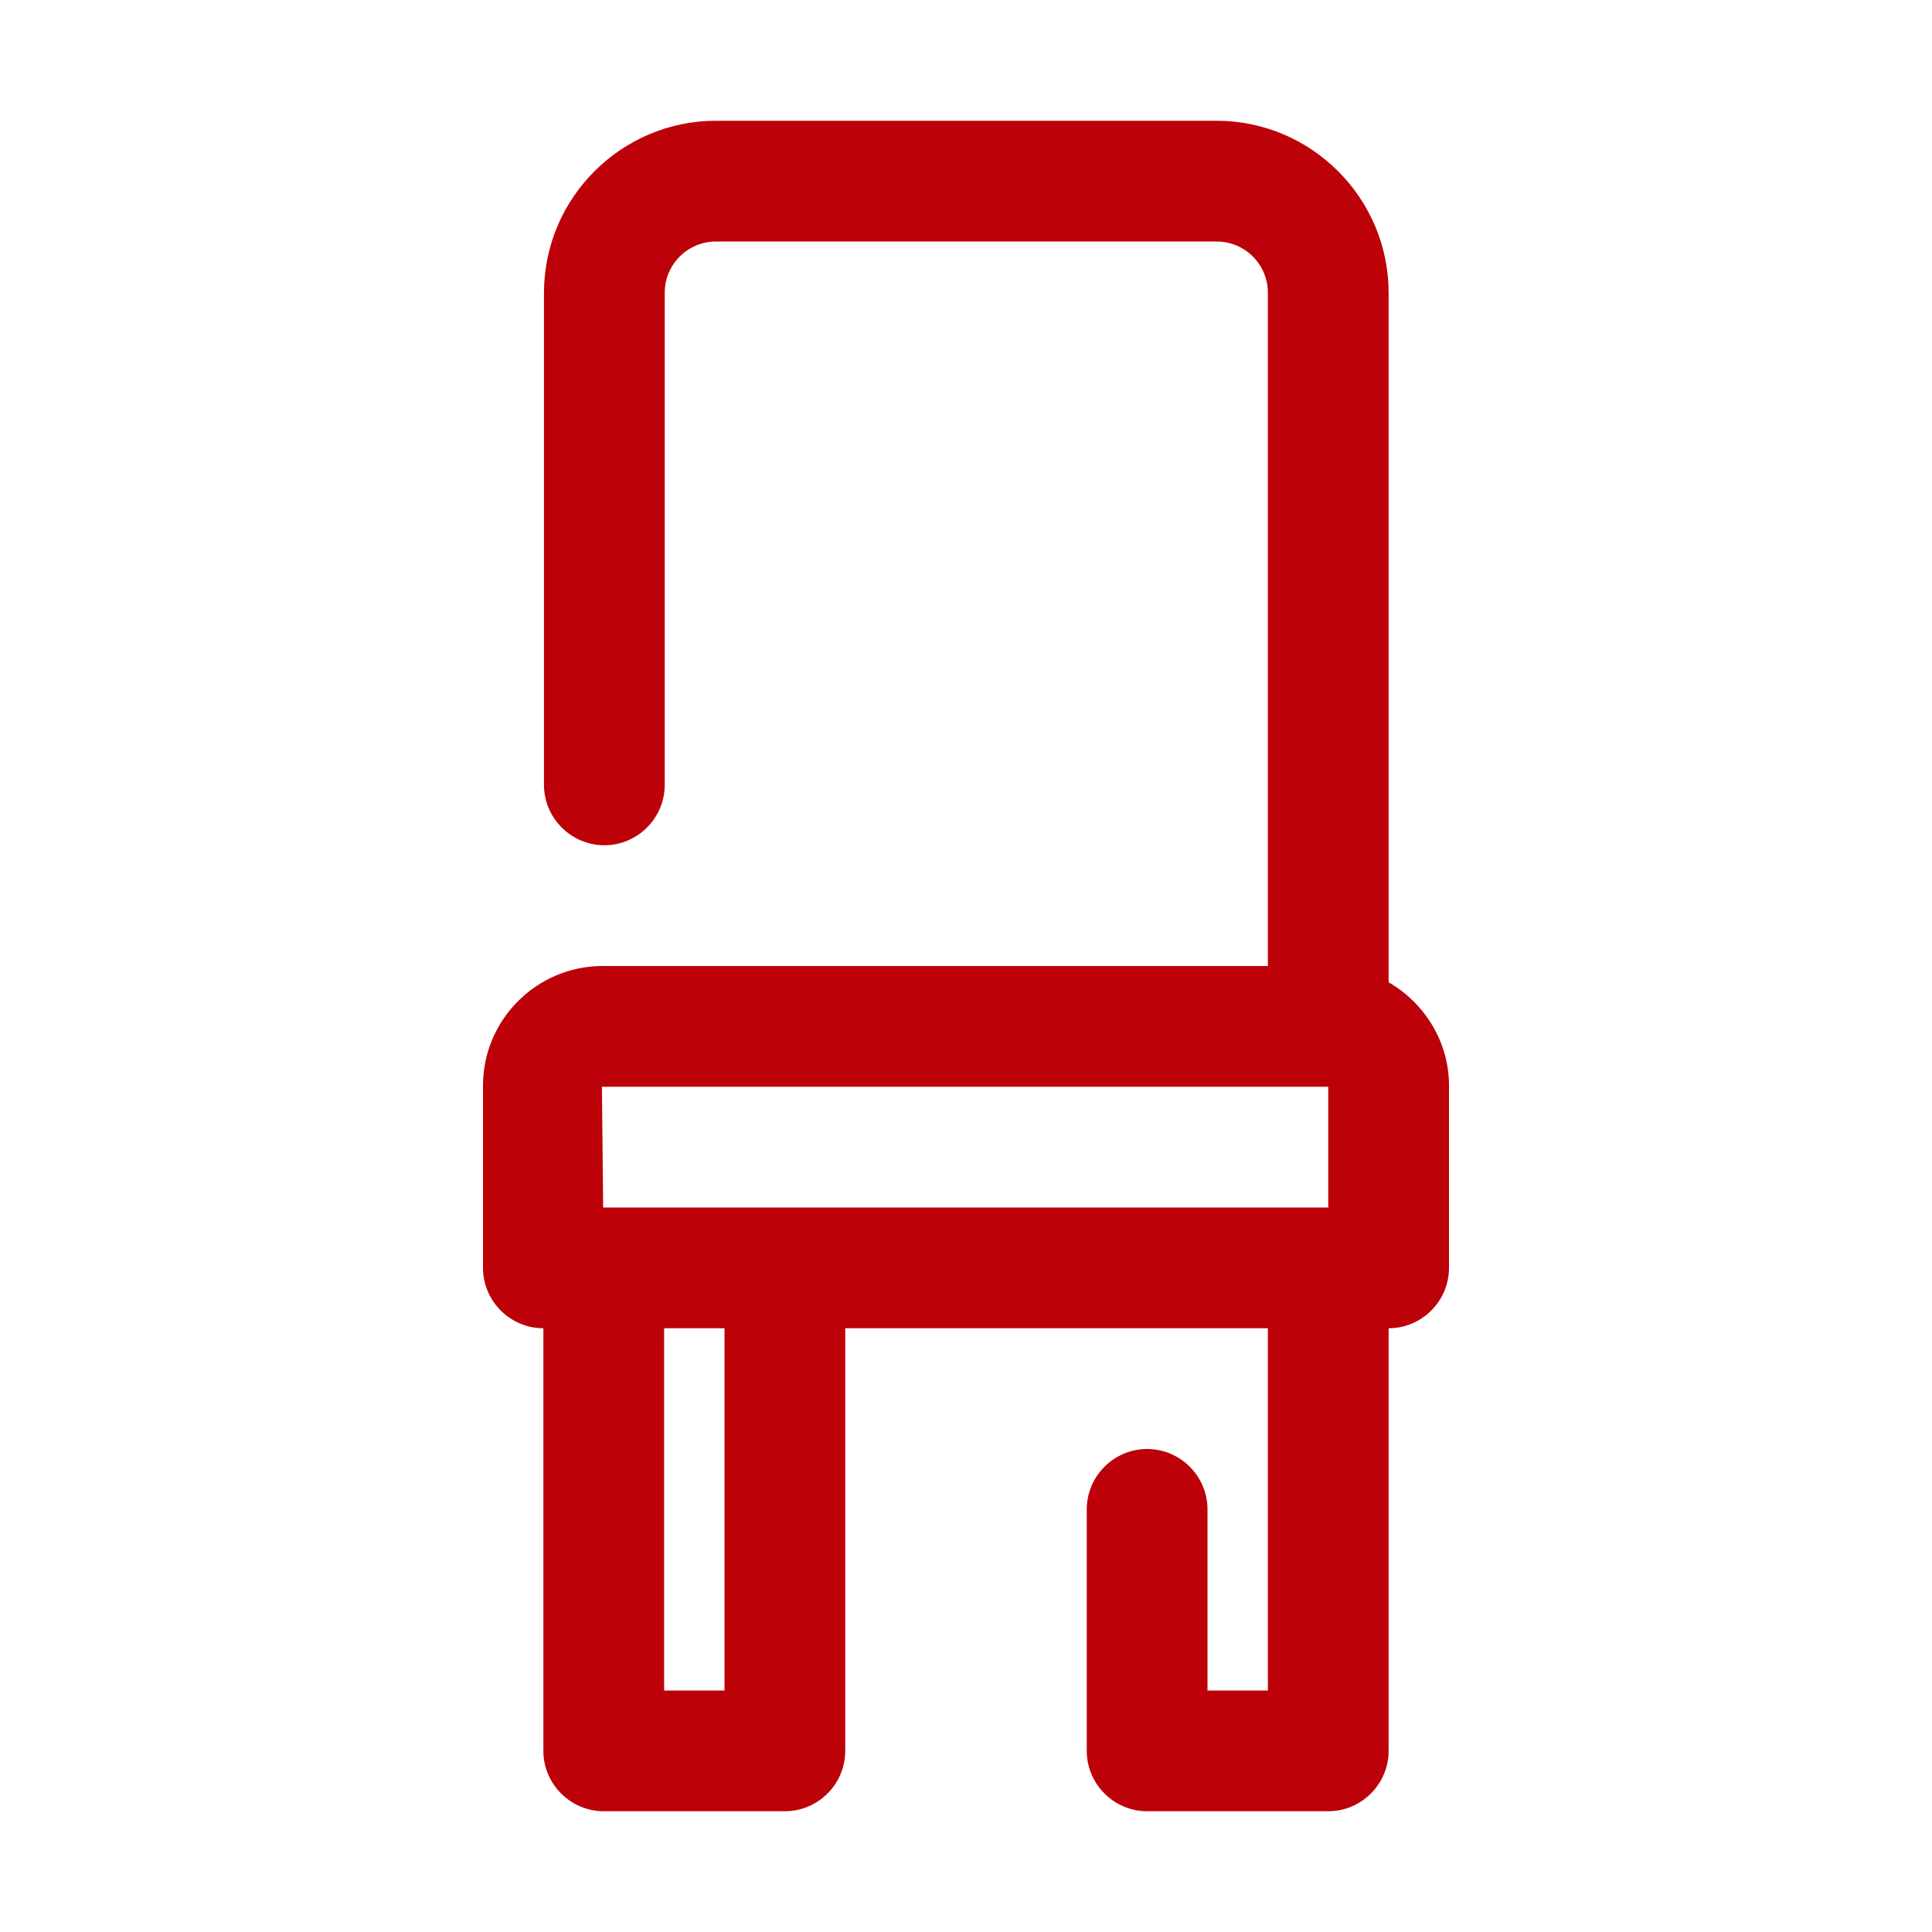 <svg width="64" height="64" viewBox="0 0 64 64" fill="none" xmlns="http://www.w3.org/2000/svg">
<path d="M46 32.54V9.7C46 6.56 43.44 4 40.3 4H23.72C20.58 4 18.02 6.56 18.02 9.7V26C18.02 27.1 18.92 28 20.02 28C21.12 28 22.02 27.1 22.02 26V9.7C22.02 8.76 22.78 8 23.72 8H40.3C41.24 8 42 8.76 42 9.7V32H19.96C17.78 32 16 33.78 16 35.96V42C16 43.1 16.9 44 18 44V58C18 59.1 18.9 60 20 60H26C27.1 60 28 59.1 28 58V44H42V56H40V50C40 48.9 39.1 48 38 48C36.9 48 36 48.9 36 50V58C36 59.1 36.9 60 38 60H44C45.1 60 46 59.1 46 58V44C47.1 44 48 43.1 48 42V35.96C48 34.5 47.18 33.22 46 32.54ZM44 36V40H19.98L19.94 36H43.98H44ZM24 56H22V44H24V56Z" fill="#BD0108"/>
</svg>
